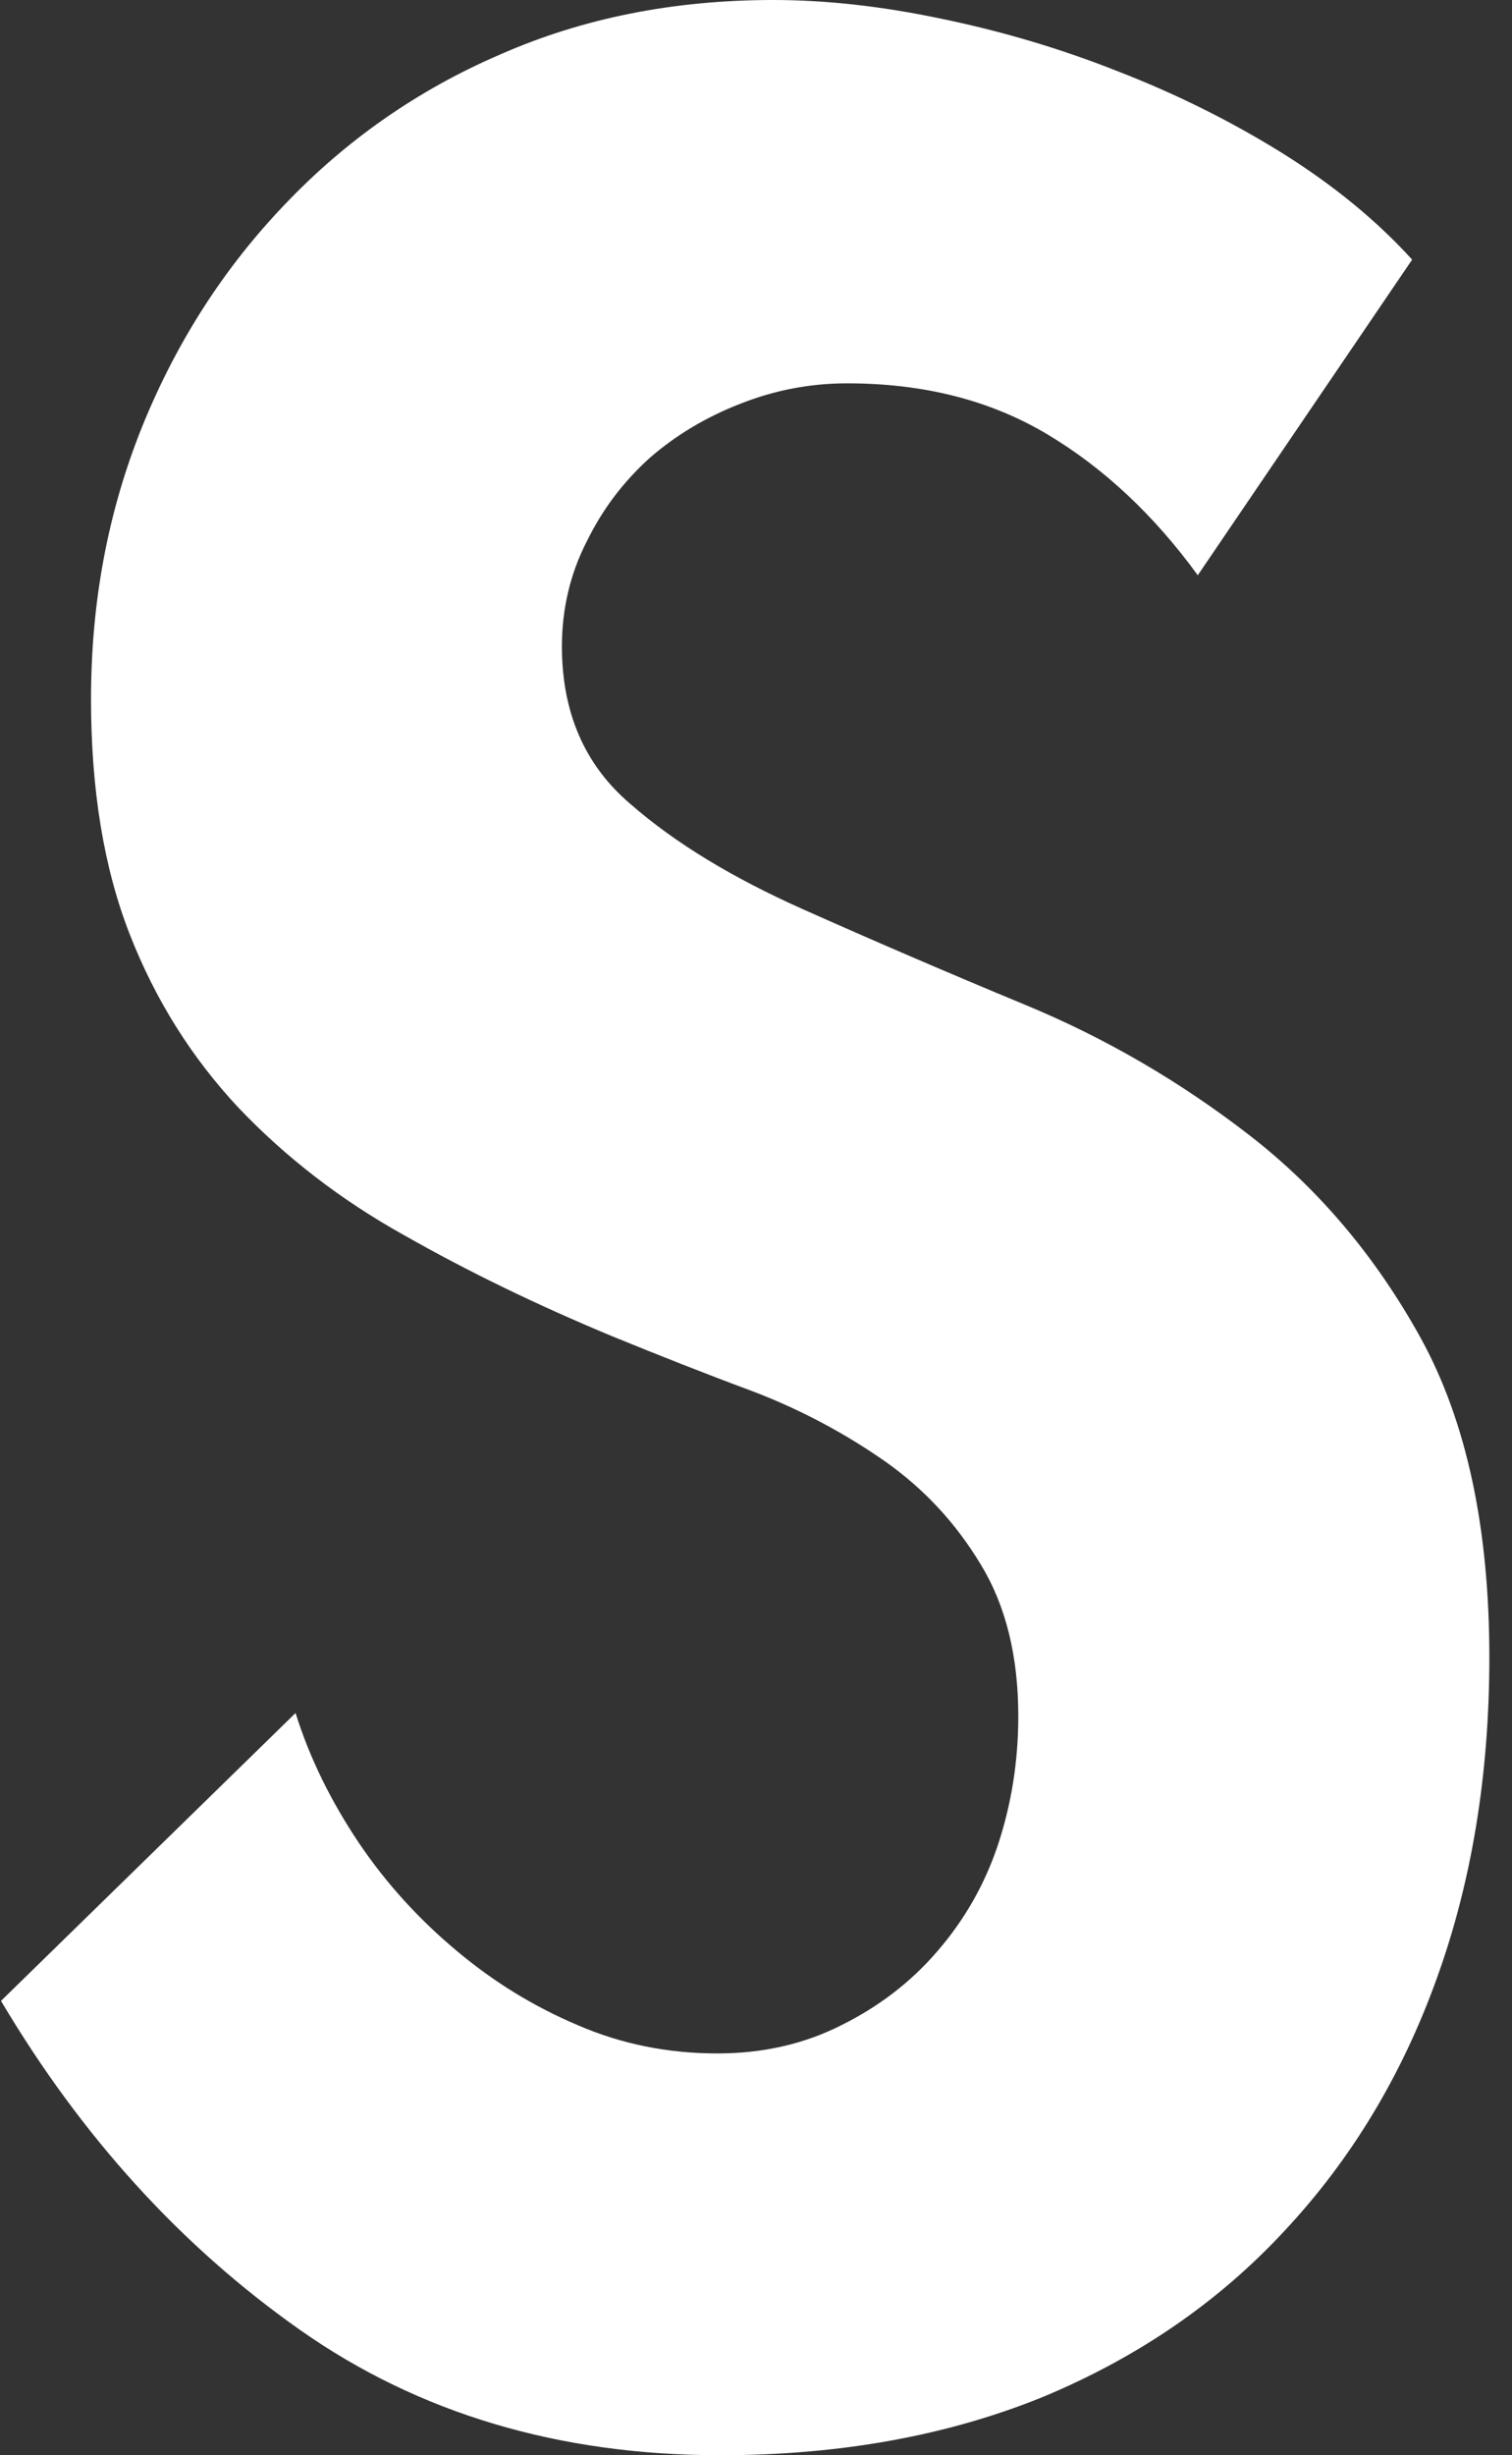 <svg width="61" height="99" viewBox="0 0 61 99" fill="none" xmlns="http://www.w3.org/2000/svg">
<rect x="0" y="0" width="61" height="99" fill="#333333" stroke="none"/>
<path d="M48.317 23.188C46.576 20.794 44.547 18.881 42.254 17.513C39.961 16.144 37.278 15.457 34.175 15.457C32.675 15.457 31.238 15.737 29.865 16.281C28.491 16.814 27.279 17.541 26.233 18.446C25.193 19.38 24.336 20.479 23.676 21.825C22.997 23.142 22.67 24.574 22.67 26.063C22.67 28.726 23.584 30.845 25.428 32.414C27.256 34.012 29.577 35.403 32.37 36.652C35.157 37.895 38.168 39.194 41.375 40.523C44.587 41.852 47.593 43.599 50.391 45.763C53.178 47.916 55.506 50.665 57.333 53.981C59.16 57.32 60.086 61.592 60.086 66.832C60.086 71.574 59.367 75.909 57.959 79.792C56.546 83.715 54.5 87.088 51.828 89.946C49.161 92.826 45.909 95.054 42.07 96.652C38.232 98.21 33.893 99 29.06 99C22.549 99 16.9 97.316 12.114 93.955C7.309 90.576 3.293 86.16 0.04 80.68L11.924 69.072C12.499 70.91 13.366 72.651 14.487 74.323C15.613 75.984 16.935 77.421 18.435 78.67C19.935 79.93 21.561 80.92 23.308 81.659C25.066 82.421 26.945 82.799 28.939 82.799C30.773 82.799 32.445 82.421 33.945 81.659C35.439 80.92 36.743 79.93 37.824 78.67C38.904 77.421 39.726 75.995 40.266 74.375C40.8 72.754 41.082 71.024 41.082 69.209C41.082 66.787 40.582 64.754 39.576 63.098C38.576 61.432 37.295 60.046 35.703 58.923C34.111 57.812 32.341 56.856 30.382 56.106C28.422 55.379 26.526 54.628 24.693 53.878C21.687 52.63 18.895 51.278 16.314 49.812C13.728 48.375 11.499 46.639 9.614 44.658C7.735 42.648 6.269 40.323 5.229 37.66C4.189 34.997 3.672 31.841 3.672 28.193C3.672 24.27 4.356 20.628 5.735 17.203C7.114 13.802 9.028 10.812 11.499 8.235C13.952 5.658 16.854 3.625 20.187 2.193C23.52 0.727 27.187 0 31.198 0C33.278 0 35.536 0.241 37.95 0.75C40.375 1.248 42.754 1.947 45.081 2.869C47.42 3.774 49.627 4.868 51.713 6.162C53.805 7.468 55.546 8.9 56.971 10.469L48.328 23.188H48.317Z" fill="white"/>
</svg>
